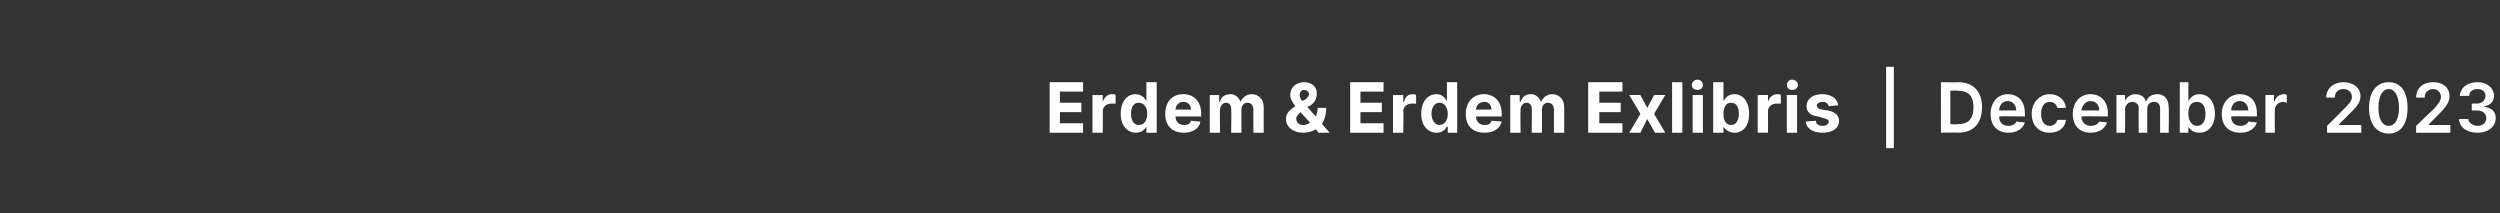 <?xml version="1.0" standalone="no"?><!DOCTYPE svg PUBLIC "-//W3C//DTD SVG 1.1//EN" "http://www.w3.org/Graphics/SVG/1.1/DTD/svg11.dtd"><svg xmlns="http://www.w3.org/2000/svg" version="1.1" width="292px" height="24.9px" viewBox="0 -1 292 24.9" style="top:-1px"><rect x="0" y="-1" width="292" height="24.9" fill="#333333" stroke="none"/><desc>Erdem &amp; Erdem Exlibris | December 2023</desc><defs/><g id="Polygon122340"><path d="m122.6 8.6h3.9v1.1h-2.7v1.3h2.5v1.1h-2.5v1.3h2.7v1.1h-3.9V8.6zm5 1.5h1.2v.8s.04-.04 0 0c.2-.6.6-.9 1.1-.9c.1 0 .3 0 .4.1v1h-.5c-.6 0-1 .4-1 .9c.03-.01 0 2.5 0 2.5h-1.2v-4.4zm3.3 2.2c0-1.5.8-2.3 1.7-2.3c.8 0 1.1.5 1.3.8c-.01.03 0 0 0 0V8.6h1.2v5.9h-1.2v-.7s-.01-.04 0 0c-.2.3-.5.7-1.2.7c-1 0-1.8-.8-1.8-2.2zm3.1 0c0-.8-.4-1.3-1-1.3c-.6 0-.9.5-.9 1.3c0 .7.3 1.3.9 1.3c.6 0 1-.5 1-1.3zm2.1 0c0-1.4.8-2.3 2.1-2.3c1.2 0 2.1.8 2.1 2.3c-.03-.05 0 .3 0 .3h-3s0-.01 0 0c0 .6.4 1 1 1c.4 0 .7-.1.8-.5l1.1.1c-.1.8-.9 1.3-1.9 1.3c-1.4 0-2.2-.8-2.2-2.2zm3-.5c0-.5-.3-.9-.9-.9c-.5 0-.9.4-.9.9h1.8zm2.2-1.7h1.1v.8s.05-.04.1 0c.1-.6.6-.9 1.2-.9c.6 0 1 .4 1.2.9c.2-.5.7-.9 1.3-.9c.8 0 1.4.6 1.4 1.5v3h-1.2s-.02-2.74 0-2.7c0-.5-.3-.8-.7-.8c-.4 0-.7.3-.7.8v2.7h-1.2s.04-2.76 0-2.8c0-.4-.2-.7-.6-.7c-.4 0-.7.4-.7.8c-.04.04 0 2.7 0 2.7h-1.2v-4.4zm8.9 2.8c0-.7.5-1.1 1.1-1.5c-.3-.4-.6-.8-.6-1.3c0-.9.7-1.5 1.6-1.5c1 0 1.5.6 1.5 1.3c0 .6-.2 1-.7 1.4c-.03-.02-.4.2-.4.2c0 0 .99 1.13 1 1.1c.1-.3.2-.6.2-1h1c0 .8-.2 1.4-.5 1.9c.01-.05.9 1 .9 1H154l-.3-.4c-.5.3-1 .4-1.5.4c-1.2 0-2-.7-2-1.6zm1.7-.8s-.02.03 0 0c-.3.3-.5.5-.5.7c0 .5.3.8.8.8c.3 0 .6-.1.8-.3c.02.04-1.1-1.2-1.1-1.2zm.6-1.5c.2-.2.4-.4.4-.6c0-.2-.2-.5-.6-.5c-.3 0-.5.3-.5.6c0 .2.1.5.3.7l.4-.2zm5.2-2h3.9v1.1h-2.7v1.3h2.5v1.1h-2.5v1.3h2.7v1.1h-3.9V8.6zm5 1.5h1.2v.8s.06-.04.1 0c.1-.6.5-.9 1-.9c.1 0 .3 0 .4.1v1h-.5c-.6 0-1 .4-1 .9c.05-.01 0 2.5 0 2.5h-1.2v-4.4zm3.3 2.2c0-1.5.8-2.3 1.8-2.3c.7 0 1 .5 1.2.8c0 .03 0 0 0 0V8.6h1.2v5.9h-1.1v-.7s-.1-.04-.1 0c-.2.3-.5.7-1.2.7c-1 0-1.8-.8-1.8-2.2zm3.1 0c0-.8-.4-1.3-1-1.3c-.5 0-.9.5-.9 1.3c0 .7.4 1.3.9 1.3c.6 0 1-.5 1-1.3zm2.1 0c0-1.4.9-2.3 2.1-2.3c1.2 0 2.1.8 2.1 2.3v.3h-3s.02-.01 0 0c0 .6.4 1 1 1c.4 0 .7-.1.8-.5l1.2.1c-.2.8-.9 1.3-2 1.3c-1.4 0-2.2-.8-2.2-2.2zm3-.5c0-.5-.3-.9-.8-.9c-.6 0-1 .4-1 .9h1.8zm2.2-1.7h1.1v.8s.07-.04.1 0c.2-.6.6-.9 1.2-.9c.6 0 1 .4 1.2.9c.2-.5.7-.9 1.3-.9c.8 0 1.4.6 1.4 1.5v3h-1.2v-2.7c0-.5-.3-.8-.7-.8c-.4 0-.7.3-.7.8c.02-.01 0 2.7 0 2.7h-1.2s.05-2.76 0-2.8c0-.4-.2-.7-.6-.7c-.4 0-.7.4-.7.8c-.03.04 0 2.7 0 2.7h-1.2v-4.4zm9.1-1.5h4v1.1h-2.7v1.3h2.5v1.1h-2.5v1.3h2.7v1.1h-4V8.6zm6.9 3l.8-1.5h1.3l-1.3 2.2l1.3 2.2h-1.2l-.9-1.6l-.8 1.6h-1.3l1.3-2.2l-1.3-2.2h1.3l.8 1.5zm4.1 2.9h-1.2V8.6h1.2v5.9zm1.2-4.4h1.2v4.4h-1.2v-4.4zm-.1-1.2c0-.3.3-.6.7-.6c.3 0 .6.3.6.6c0 .4-.3.6-.6.6c-.4 0-.7-.2-.7-.6zm2.5-.3h1.2v2.2s.02.03 0 0c.2-.3.5-.8 1.3-.8c.9 0 1.7.8 1.7 2.3c0 1.4-.7 2.2-1.7 2.2c-.7 0-1.1-.4-1.3-.7c.02-.04 0 0 0 0v.7h-1.2V8.6zm2.1 5c.6 0 .9-.6.9-1.3c0-.8-.3-1.3-.9-1.3c-.6 0-.9.5-.9 1.3c0 .8.3 1.3.9 1.3zm3.1-3.5h1.2v.8s.03-.04 0 0c.2-.6.6-.9 1.1-.9c.1 0 .3 0 .4.1v1h-.5c-.6 0-1 .4-1 .9c.02-.01 0 2.5 0 2.5h-1.2v-4.4zm3.4 0h1.2v4.4h-1.2v-4.4zm0-1.2c0-.3.3-.6.6-.6c.4 0 .7.3.7.6c0 .4-.3.6-.7.6c-.3 0-.6-.2-.6-.6zm4.9 2.5c-.1-.3-.3-.5-.7-.5c-.4 0-.7.2-.7.4c0 .2.1.4.6.5l.7.1c.9.2 1.3.6 1.3 1.2c0 .9-.8 1.4-1.9 1.4c-1.2 0-1.9-.5-2-1.3l1.2-.1c0 .4.3.6.8.6c.4 0 .7-.2.7-.5c0-.2-.2-.3-.6-.4l-.7-.2c-.9-.1-1.3-.6-1.3-1.2c0-.8.7-1.4 1.8-1.4c1.1 0 1.8.5 1.9 1.3l-1.1.1zm7.6 4.9h-.9V6.8h.9v9.5zm5.5-1.8V8.6s2.04.04 2 0c1.8 0 2.8 1.1 2.8 2.9c0 1.9-1 3-2.8 3c0-.04-2 0-2 0zm2-1c1.2 0 1.8-.6 1.8-2c0-1.3-.6-1.9-1.8-1.9c-.02-.05-.9 0-.9 0v3.9s.85.05.9 0zm3.8-1.2c0-1.3.8-2.3 2-2.3c1.1 0 2 .7 2 2.2c.02.04 0 .4 0 .4c0 0-3.02-.04-3 0c0 .7.4 1.1 1.1 1.1c.4 0 .8-.2.9-.5l1 .1c-.2.7-.9 1.2-1.9 1.2c-1.3 0-2.1-.8-2.1-2.2zm3-.4c0-.6-.4-1.1-1-1.1c-.6 0-1 .5-1 1.1h2zm1.8.4c0-1.3.9-2.3 2.1-2.3c1.1 0 1.8.7 1.9 1.6h-1c-.1-.4-.4-.7-.9-.7c-.6 0-1 .5-1 1.4c0 .9.4 1.4 1 1.4c.5 0 .8-.3.9-.7h1c-.1.9-.8 1.5-1.9 1.5c-1.3 0-2.1-.9-2.1-2.2zm4.8 0c0-1.3.8-2.3 2.1-2.3c1 0 2 .7 2 2.2c-.03.04 0 .4 0 .4c0 0-3.07-.04-3.1 0c0 .7.5 1.1 1.1 1.1c.5 0 .8-.2 1-.5l.9.1c-.2.7-.9 1.2-1.9 1.2c-1.3 0-2.1-.8-2.1-2.2zm3.1-.4c0-.6-.4-1.1-1-1.1c-.6 0-1 .5-1.1 1.1h2.1zm2-1.8h1v.7s.04.04 0 0c.2-.5.7-.8 1.2-.8c.6 0 1.1.3 1.2.8h.1c.2-.5.6-.8 1.3-.8c.8 0 1.3.6 1.3 1.5c.05.03 0 3 0 3h-1v-2.8c0-.6-.3-.8-.7-.8c-.5 0-.8.3-.8.8c-.02.04 0 2.8 0 2.8h-1s-.03-2.85 0-2.9c0-.4-.3-.7-.8-.7c-.4 0-.8.4-.8.9c.04 0 0 2.7 0 2.7h-1v-4.4zm7.4-1.5h1v2.2s.05.02 0 0c.2-.3.5-.8 1.3-.8c1 0 1.8.8 1.8 2.3c0 1.4-.8 2.2-1.8 2.2c-.8 0-1.1-.4-1.3-.7c.05-.03 0 0 0 0v.7h-1V8.6zm2 5.1c.7 0 1-.6 1-1.4c0-.8-.3-1.4-1-1.4c-.7 0-1 .5-1 1.4c0 .8.4 1.4 1 1.4zm2.9-1.4c0-1.3.9-2.3 2.1-2.3c1.1 0 2 .7 2 2.2v.4s-3.04-.04-3 0c0 .7.4 1.1 1.1 1.1c.4 0 .8-.2.9-.5l1 .1c-.2.7-.9 1.2-1.9 1.2c-1.4 0-2.2-.8-2.2-2.2zm3.1-.4c0-.6-.4-1.1-1-1.1c-.6 0-1 .5-1 1.1h2zm2-1.8h1v.7s.09.02.1 0c.1-.5.6-.8 1.1-.8c.1 0 .2 0 .3.1v.9c-.1 0-.3-.1-.4-.1c-.6 0-1 .4-1 1c-.03-.01 0 2.6 0 2.6h-1.1v-4.4zm7.2 3.6s2-1.98 2-2c.6-.6.9-.9.9-1.4c0-.5-.4-.9-1-.9c-.6 0-1 .4-1 1h-1c0-1.1.9-1.8 2-1.8c1.2 0 2 .7 2 1.6c0 .7-.3 1.2-1.5 2.3c.03.02-1 1-1 1v.1h2.6v.9h-4v-.8zm4.9-2.1c0-1.9.9-3 2.3-3c1.4 0 2.2 1.1 2.2 3c0 1.9-.8 3-2.2 3c-1.4 0-2.3-1.1-2.3-3zm3.5 0c0-1.4-.5-2.2-1.2-2.2c-.7 0-1.2.8-1.2 2.2c0 1.4.5 2.1 1.2 2.1c.7 0 1.2-.7 1.2-2.1zm2 2.1s2.06-1.98 2.1-2c.5-.6.8-.9.8-1.4c0-.5-.4-.9-.9-.9c-.6 0-1 .4-1 1h-1c0-1.1.8-1.8 2-1.8c1.2 0 1.9.7 1.9 1.6c0 .7-.3 1.2-1.4 2.3c0 .02-1 1-1 1v.1h2.5v.9h-4v-.8zm5-.8h1.1c0 .4.5.8 1.1.8c.6 0 1-.4 1-.9c0-.5-.4-.9-1.1-.9h-.6v-.8s.55-.02.6 0c.6 0 1-.4 1-.9c0-.5-.4-.8-.9-.8c-.6 0-1 .3-1 .8h-1.1c.1-1 .9-1.6 2.1-1.6c1.1 0 1.9.7 1.9 1.6c0 .6-.4 1.1-1.1 1.2v.1c.9.1 1.3.6 1.3 1.3c0 1-.9 1.7-2.1 1.7c-1.3 0-2.1-.6-2.2-1.6z" stroke="none" fill="#fff"/></g></svg>